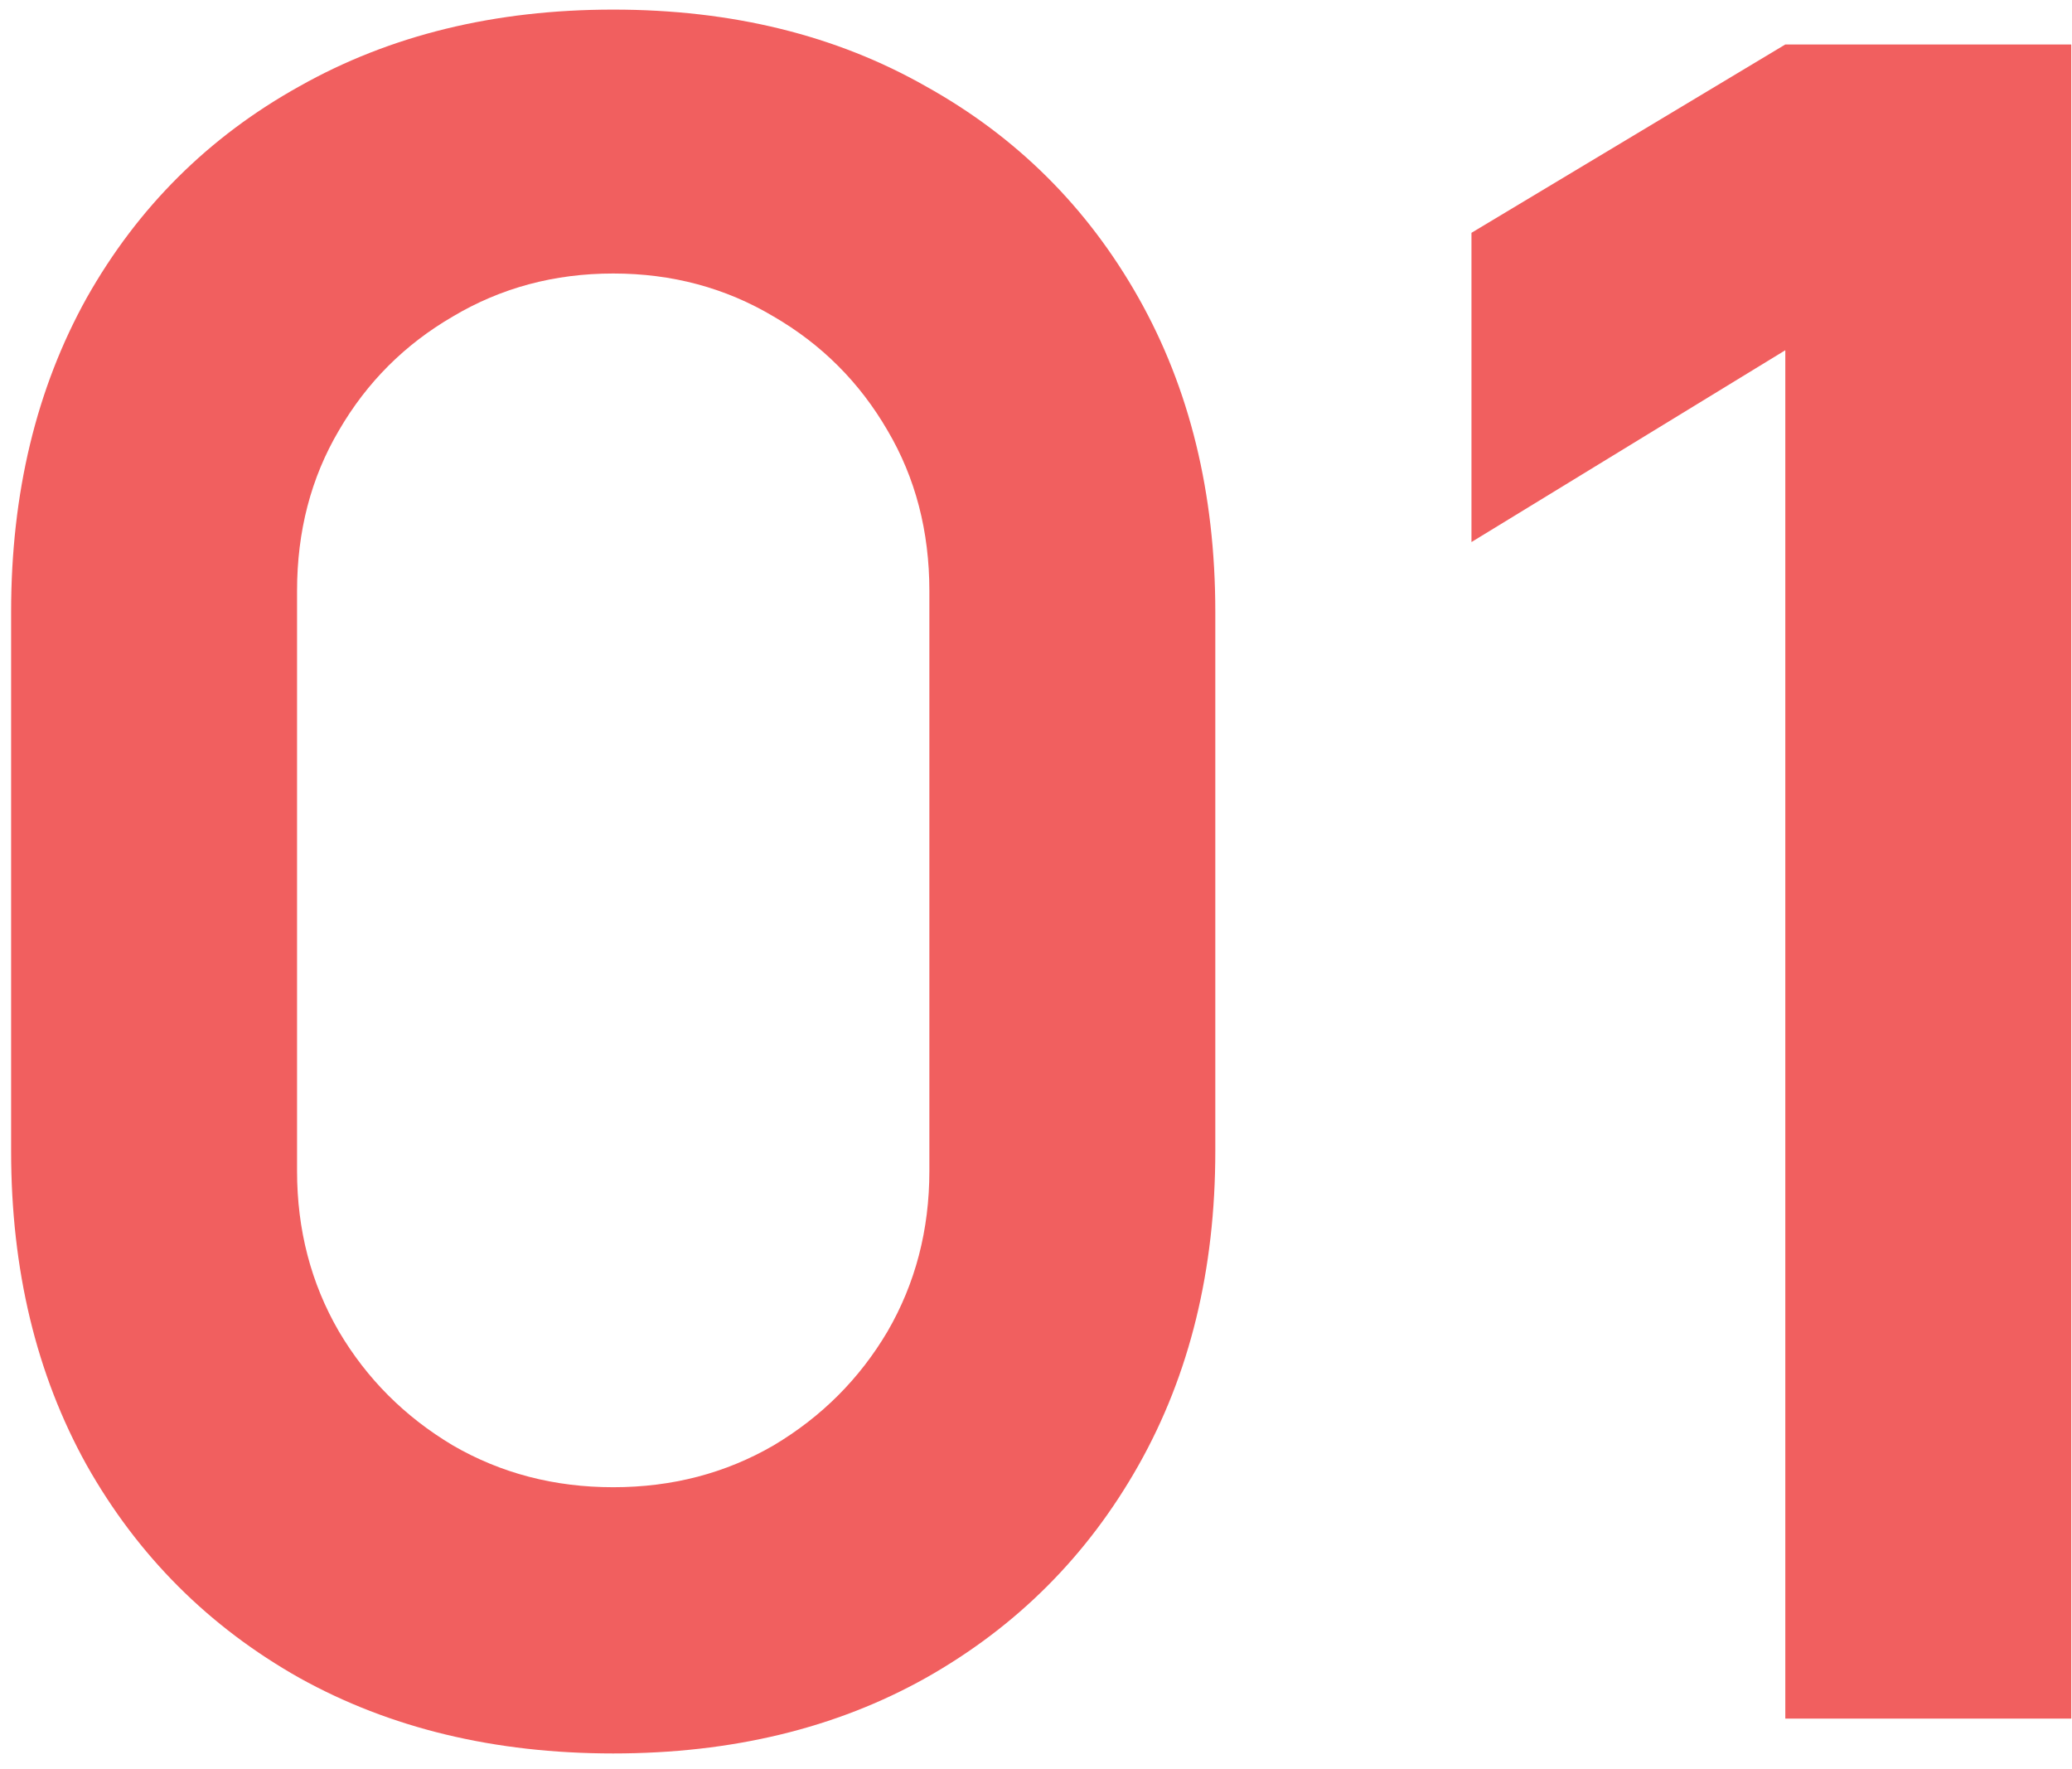 <?xml version="1.0" encoding="UTF-8"?>
<svg xmlns="http://www.w3.org/2000/svg" width="41" height="35" viewBox="0 0 41 35" fill="none">
  <path d="M12.134 34.69C9.788 34.69 7.718 34.192 5.924 33.195C4.13 32.183 2.727 30.78 1.715 28.986C0.718 27.192 0.22 25.122 0.22 22.776V12.104C0.22 9.758 0.718 7.688 1.715 5.894C2.727 4.1 4.13 2.705 5.924 1.708C7.718 0.696 9.788 0.19 12.134 0.19C14.48 0.19 16.542 0.696 18.321 1.708C20.115 2.705 21.518 4.1 22.53 5.894C23.542 7.688 24.048 9.758 24.048 12.104V22.776C24.048 25.122 23.542 27.192 22.53 28.986C21.518 30.78 20.115 32.183 18.321 33.195C16.542 34.192 14.48 34.69 12.134 34.69ZM12.134 29.423C13.299 29.423 14.357 29.147 15.308 28.595C16.259 28.028 17.01 27.276 17.562 26.341C18.114 25.39 18.39 24.332 18.39 23.167V11.69C18.39 10.509 18.114 9.451 17.562 8.516C17.01 7.565 16.259 6.814 15.308 6.262C14.357 5.695 13.299 5.411 12.134 5.411C10.969 5.411 9.911 5.695 8.96 6.262C8.009 6.814 7.258 7.565 6.706 8.516C6.154 9.451 5.878 10.509 5.878 11.69V23.167C5.878 24.332 6.154 25.39 6.706 26.341C7.258 27.276 8.009 28.028 8.96 28.595C9.911 29.147 10.969 29.423 12.134 29.423ZM35.327 34V6.929L29.117 10.724V4.606L35.327 0.88H40.985V34H35.327Z" fill="#F15F5F"></path>
</svg>
